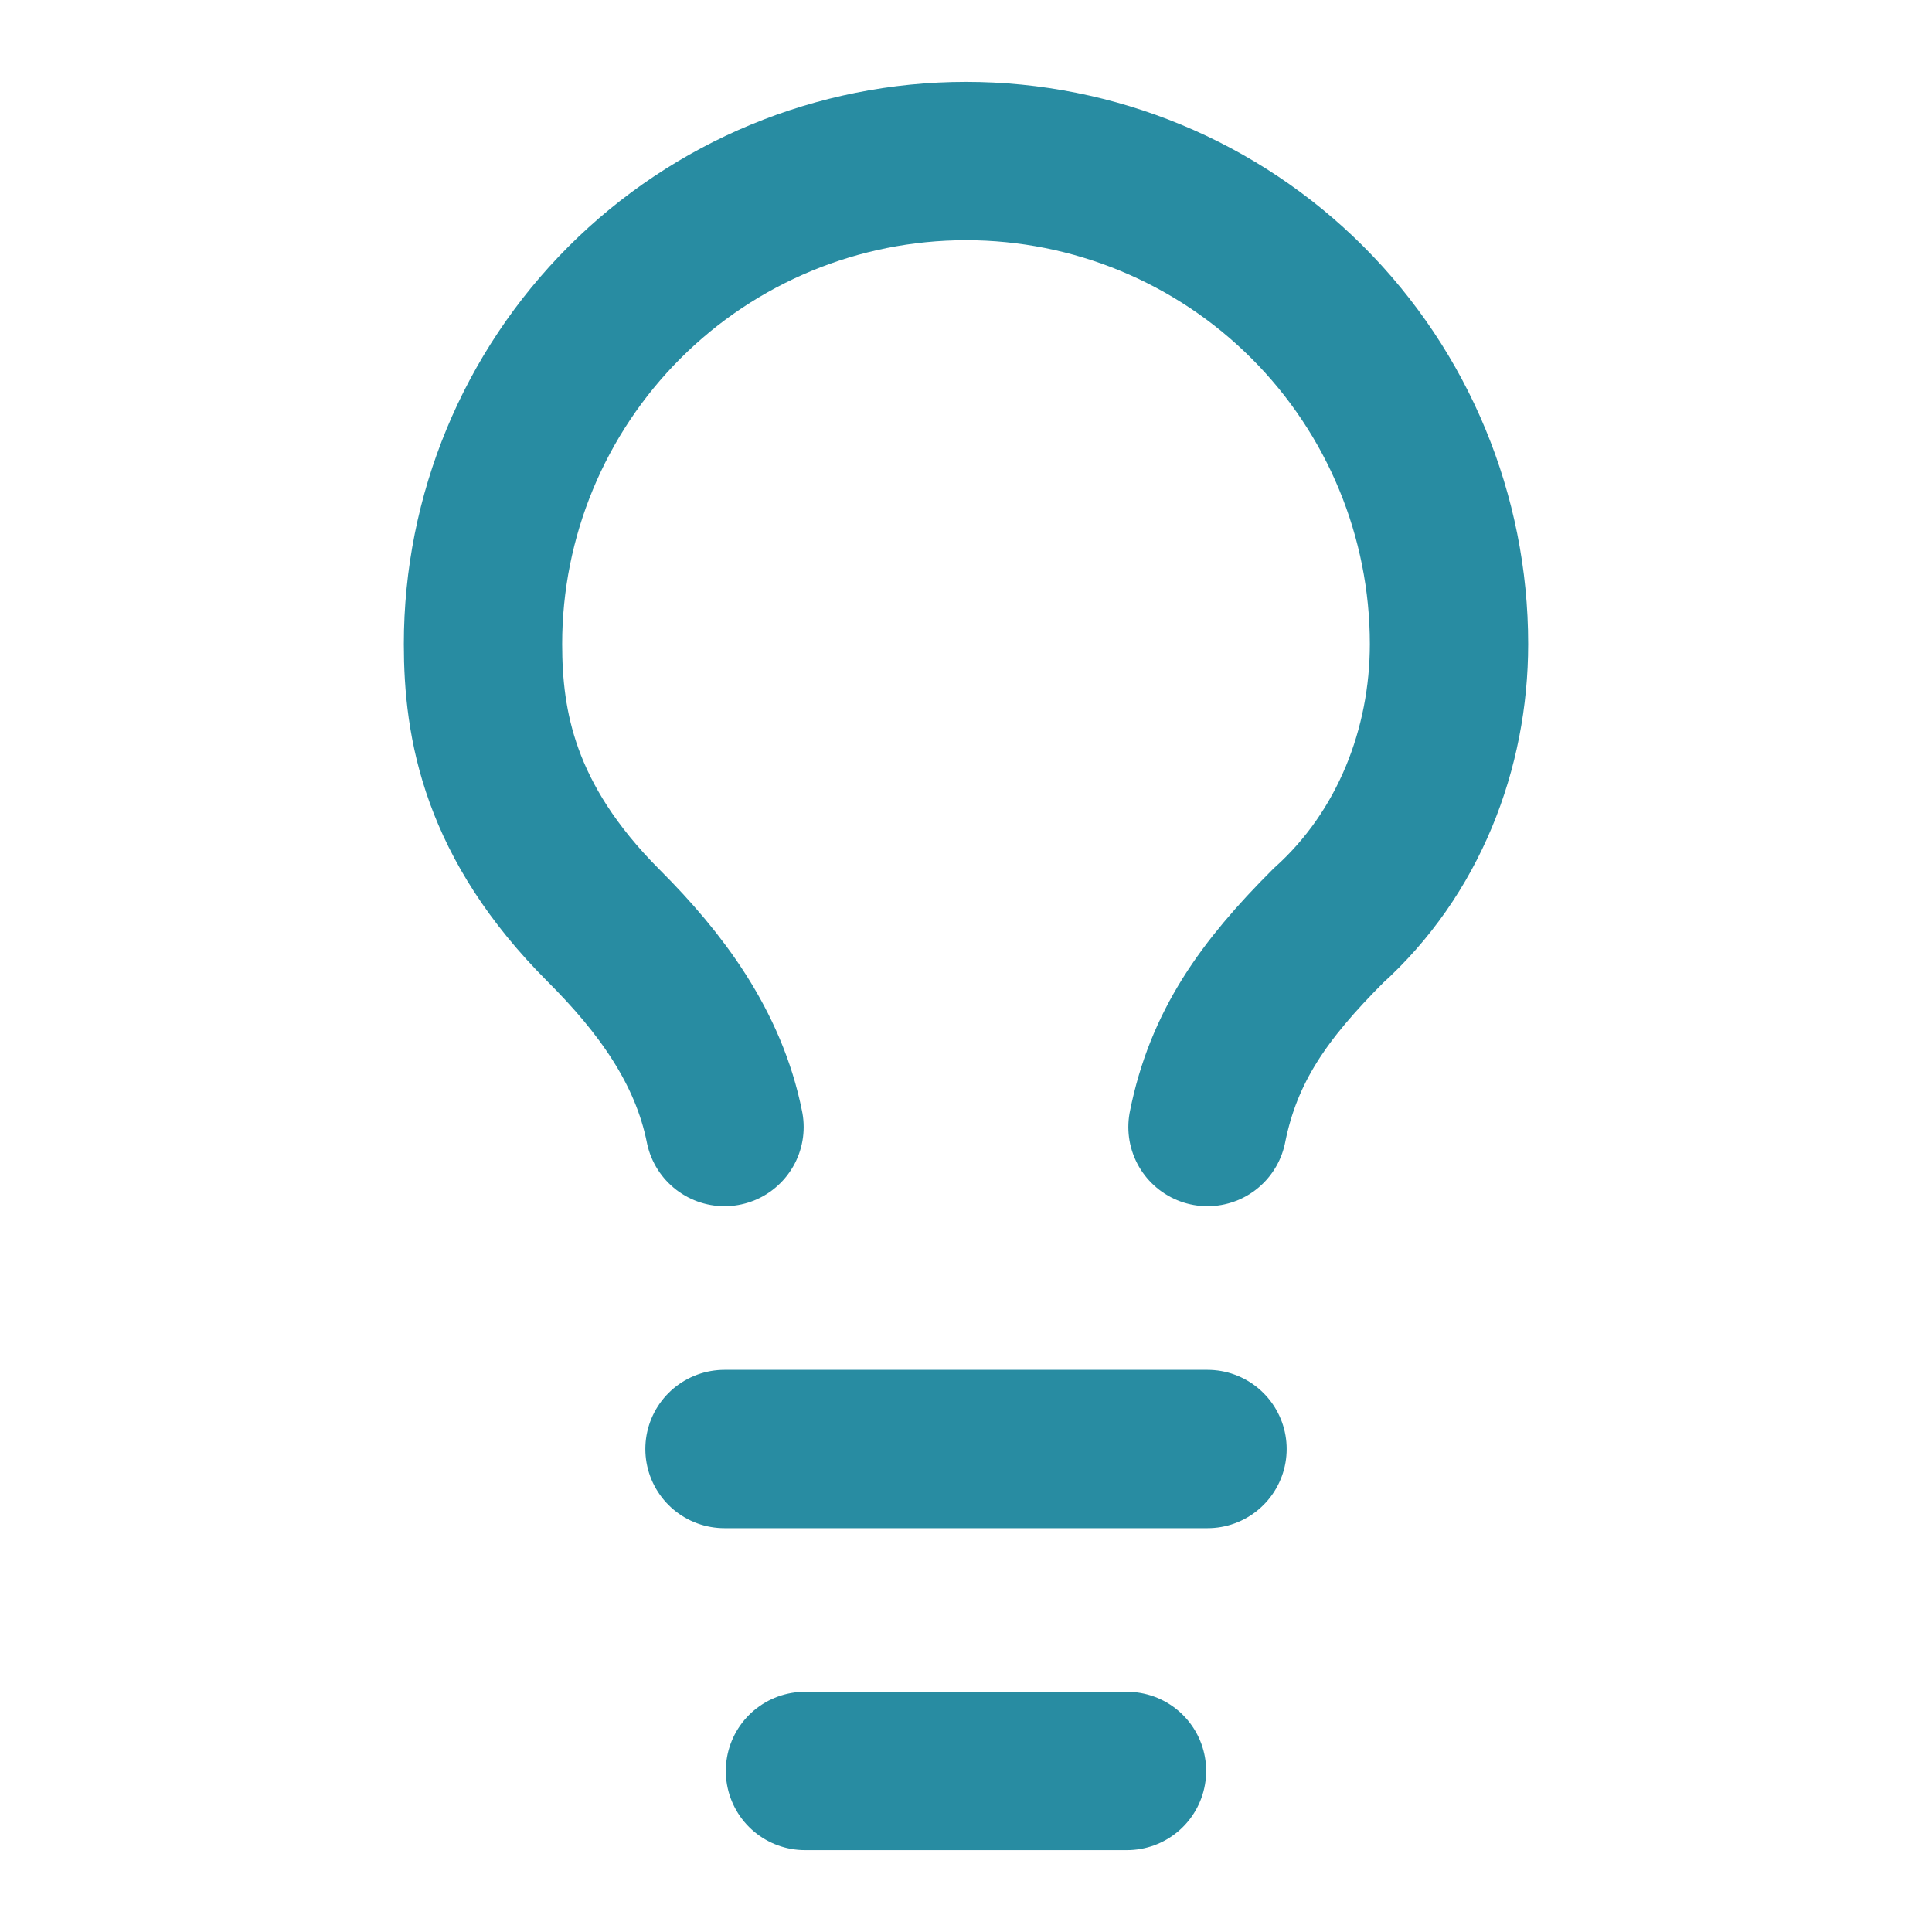 <?xml version="1.0" encoding="utf-8"?>
<svg xmlns="http://www.w3.org/2000/svg" fill="none" height="100%" overflow="visible" preserveAspectRatio="none" style="display: block;" viewBox="0 0 40 40" width="100%">
<g id="Frame">
<path d="M25 23.334C25.333 21.667 26.167 20.5 27.5 19.167C29.167 17.667 30 15.5 30 13.334C30 10.682 28.946 8.138 27.071 6.263C25.196 4.387 22.652 3.334 20 3.334C17.348 3.334 14.804 4.387 12.929 6.263C11.054 8.138 10 10.682 10 13.334C10 15 10.333 17 12.5 19.167C13.667 20.334 14.667 21.667 15 23.334" id="Vector" stroke="#288CA2" stroke-linecap="round" stroke-width="3.278"/>
<path d="M15 30H25" id="Vector_2" stroke="#288CA2" stroke-linecap="round" stroke-width="3.278"/>
<path d="M16.666 36.666H23.333" id="Vector_3" stroke="#288CA2" stroke-linecap="round" stroke-width="3.278"/>
</g>
</svg>